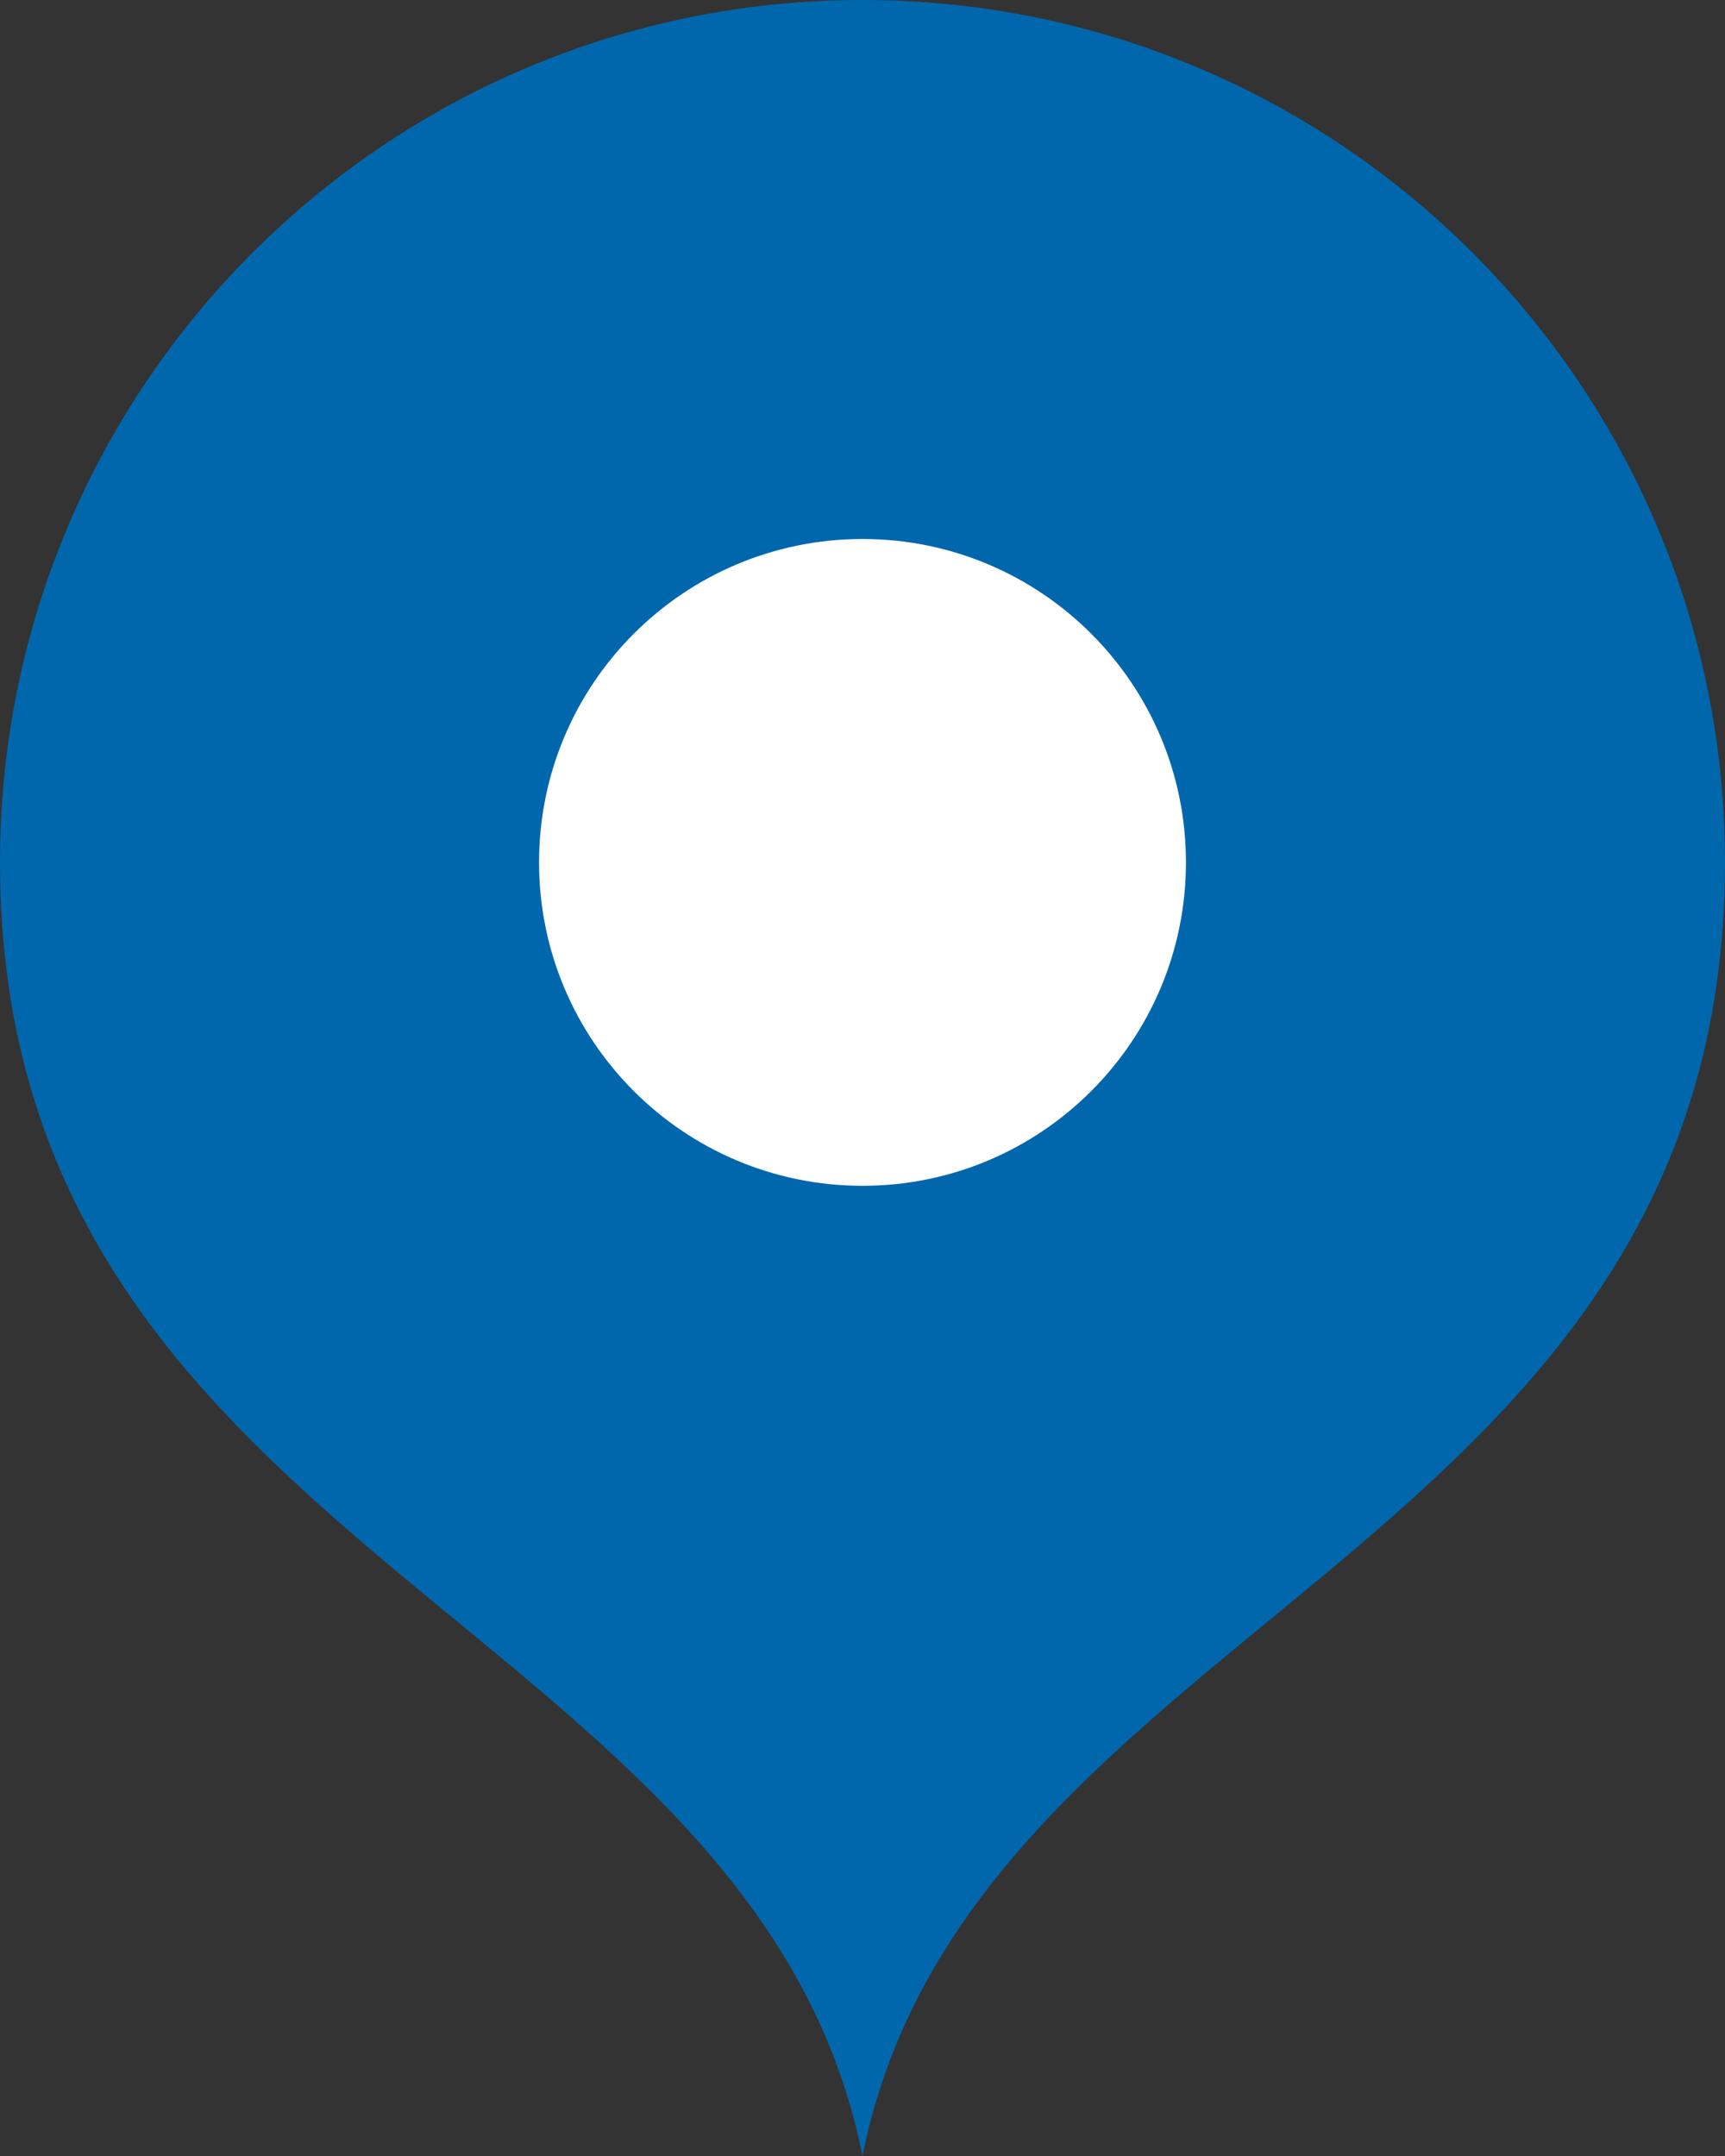 <?xml version="1.0" encoding="UTF-8"?>
<svg width="16px" height="20px" viewBox="0 0 16 20" version="1.1" xmlns="http://www.w3.org/2000/svg" xmlns:xlink="http://www.w3.org/1999/xlink">
    <rect x="0" y="0" width="16" height="20" fill="#333333" stroke="none"/>
    <title>marker-pin-03</title>
    <g id="Mockup" stroke="none" stroke-width="1" fill="none" fill-rule="evenodd">
        <g id="marker-pin-03">
            <path d="M8,20 C9,15 16,14.418 16,8 C16,3.582 12.418,0 8,0 C3.582,0 0,3.582 0,8 C0,14.418 7,15 8,20 Z" id="Path" fill="#0067AD"></path>
            <path d="M8,11 C9.657,11 11,9.657 11,8 C11,6.343 9.657,5 8,5 C6.343,5 5,6.343 5,8 C5,9.657 6.343,11 8,11 Z" id="Path" fill="#FFFFFF"></path>
        </g>
    </g>
</svg>